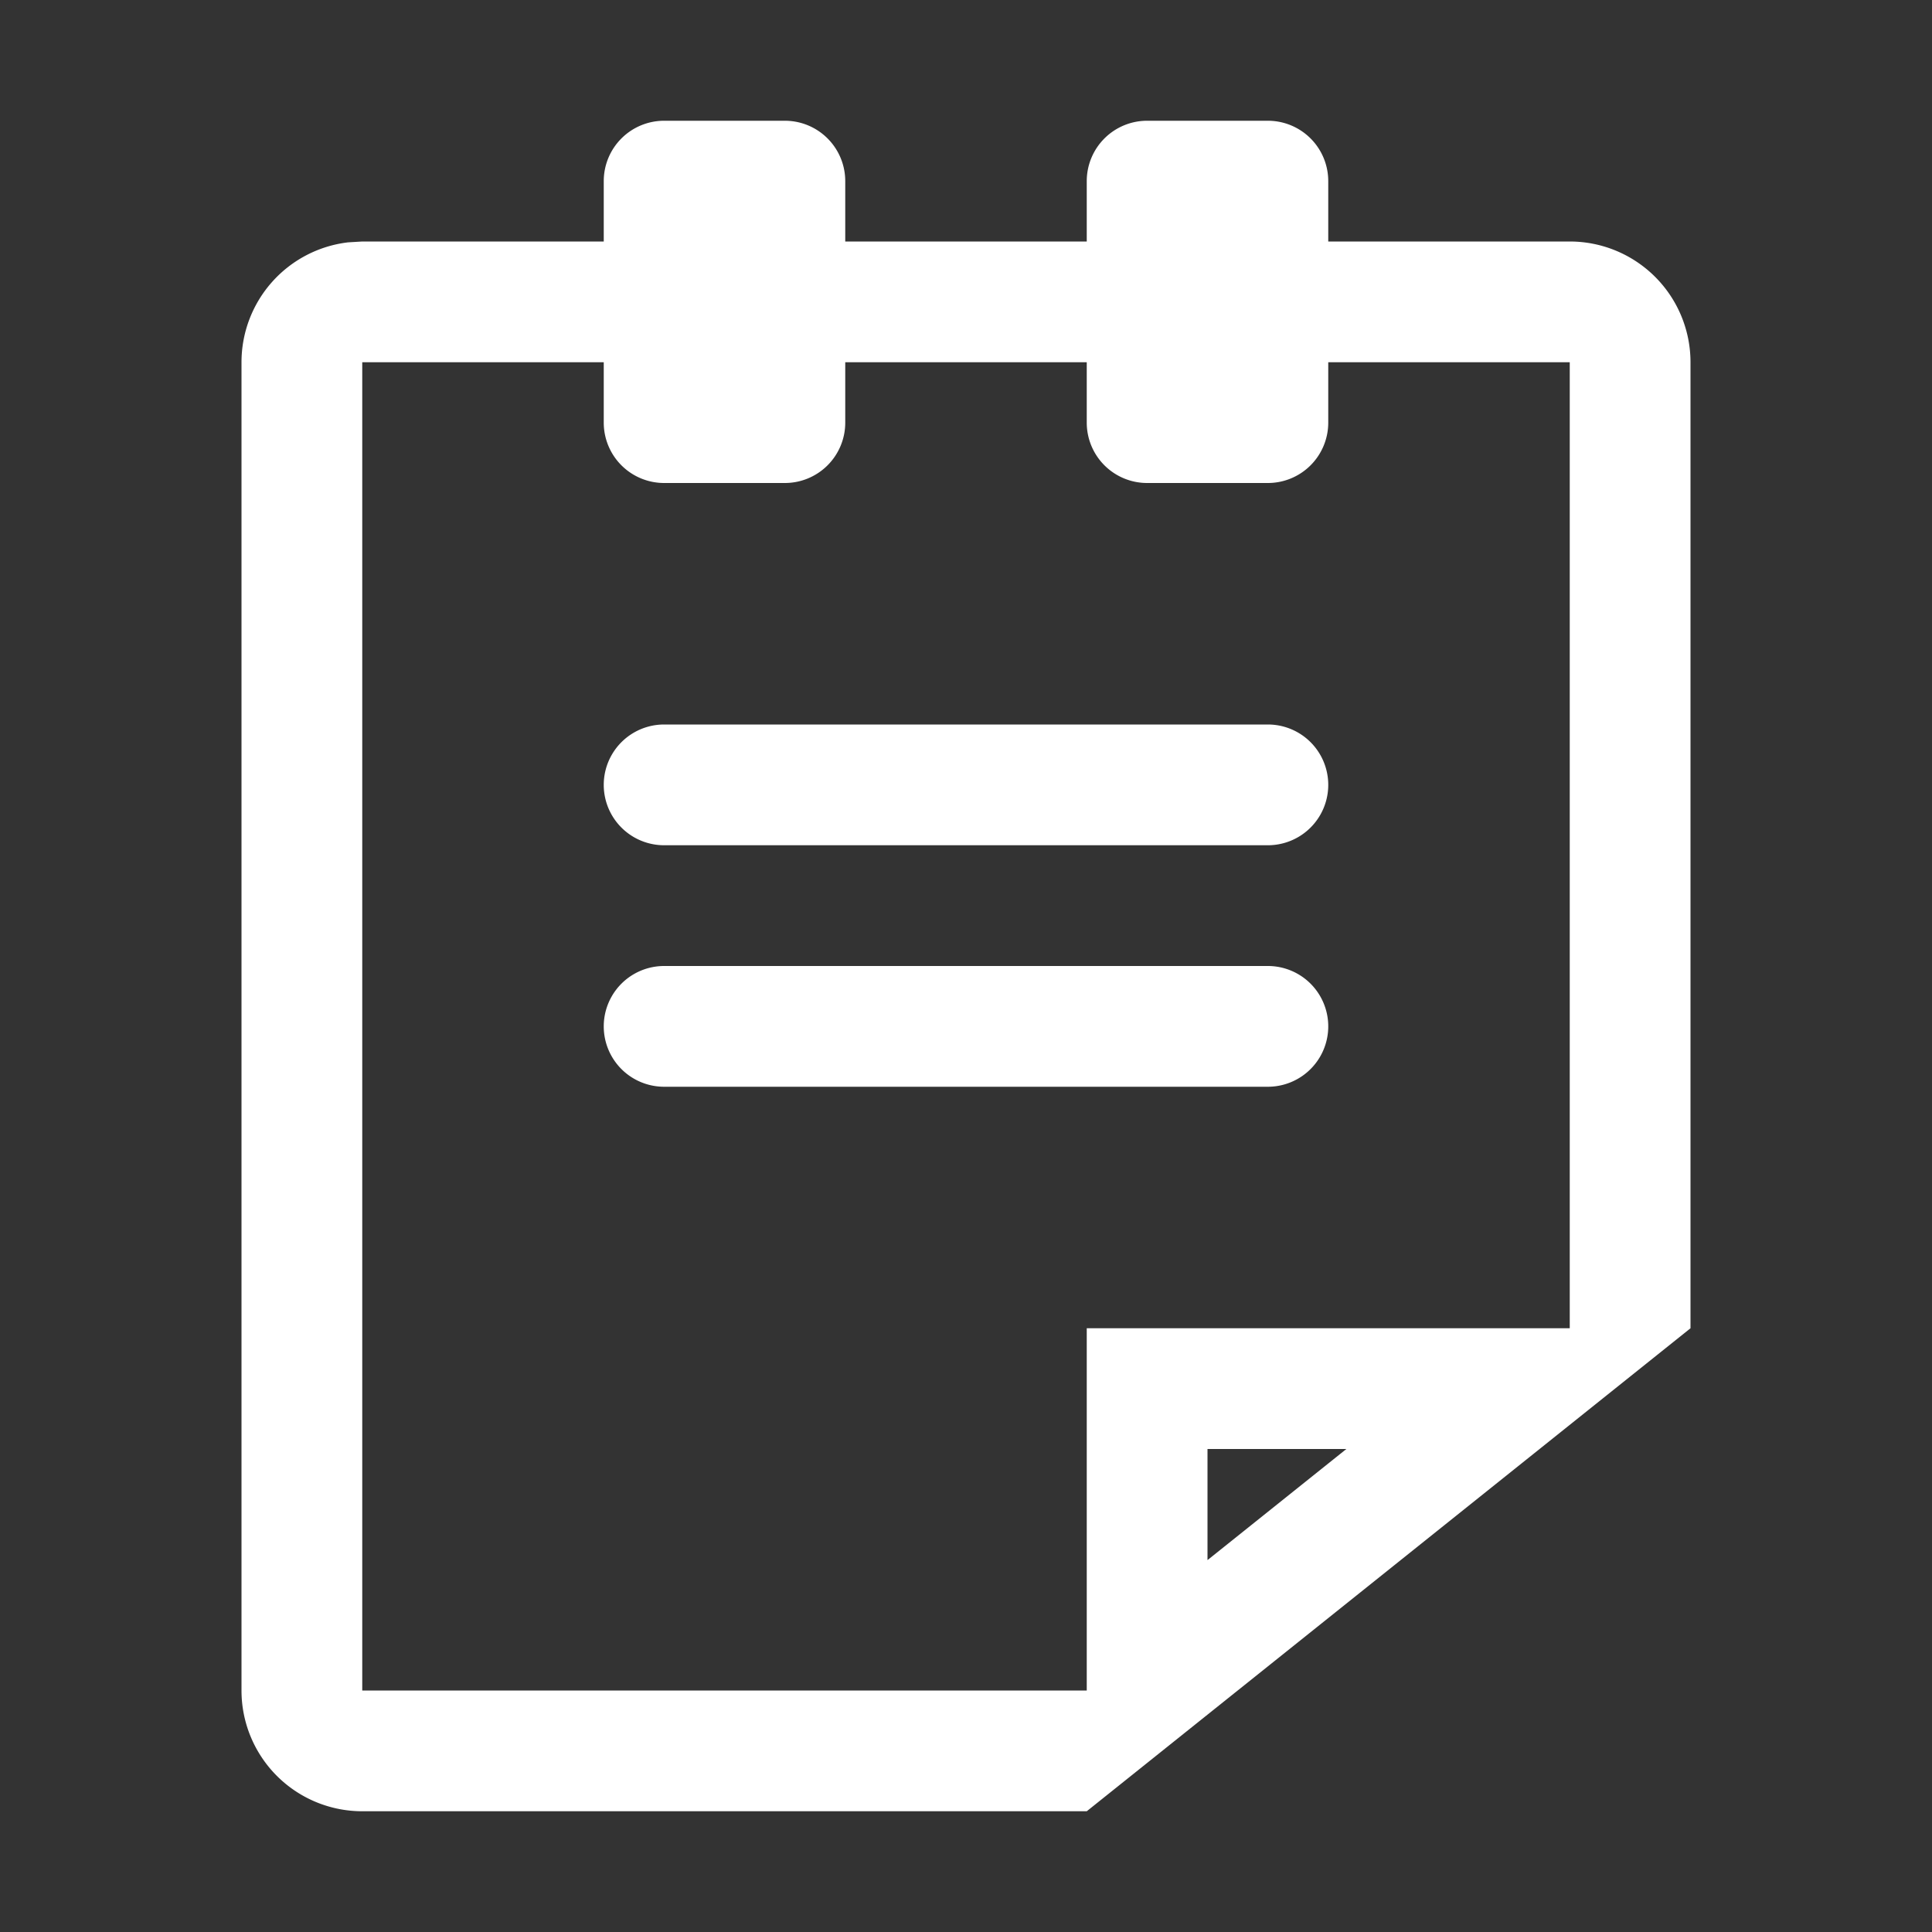 <?xml version="1.0" standalone="no"?><!DOCTYPE svg PUBLIC "-//W3C//DTD SVG 1.1//EN" "http://www.w3.org/Graphics/SVG/1.1/DTD/svg11.dtd"><svg t="1625477104500" class="icon" viewBox="0 0 1024 1024" version="1.1" xmlns="http://www.w3.org/2000/svg" p-id="2002" xmlns:xlink="http://www.w3.org/1999/xlink" width="200" height="200"><rect x="0" y="0" width="1024" height="1024" fill="#333333" stroke="none"/><defs><style type="text/css"></style></defs><path d="M416 64a32 32 0 0 1 32 32V128h128v-32a32 32 0 0 1 32-32h64a32 32 0 0 1 32 32V128h128a64 64 0 0 1 64 64v512l-320 256H192a64 64 0 0 1-64-64V192a64 64 0 0 1 56.512-63.552L192 128h128v-32a32 32 0 0 1 32-32h64zM320 192H192v704h384v-192h256V192h-128v32a32 32 0 0 1-32 32h-64a32 32 0 0 1-32-32V192H448v32a32 32 0 0 1-32 32h-64a32 32 0 0 1-32-32V192z m393.6 576H640v58.88l73.6-58.88z m-41.6-256a32 32 0 1 1 0 64h-320a32 32 0 0 1 0-64h320z m0-128a32 32 0 1 1 0 64h-320a32 32 0 0 1 0-64h320z" fill="#fff" p-id="2003"></path></svg>